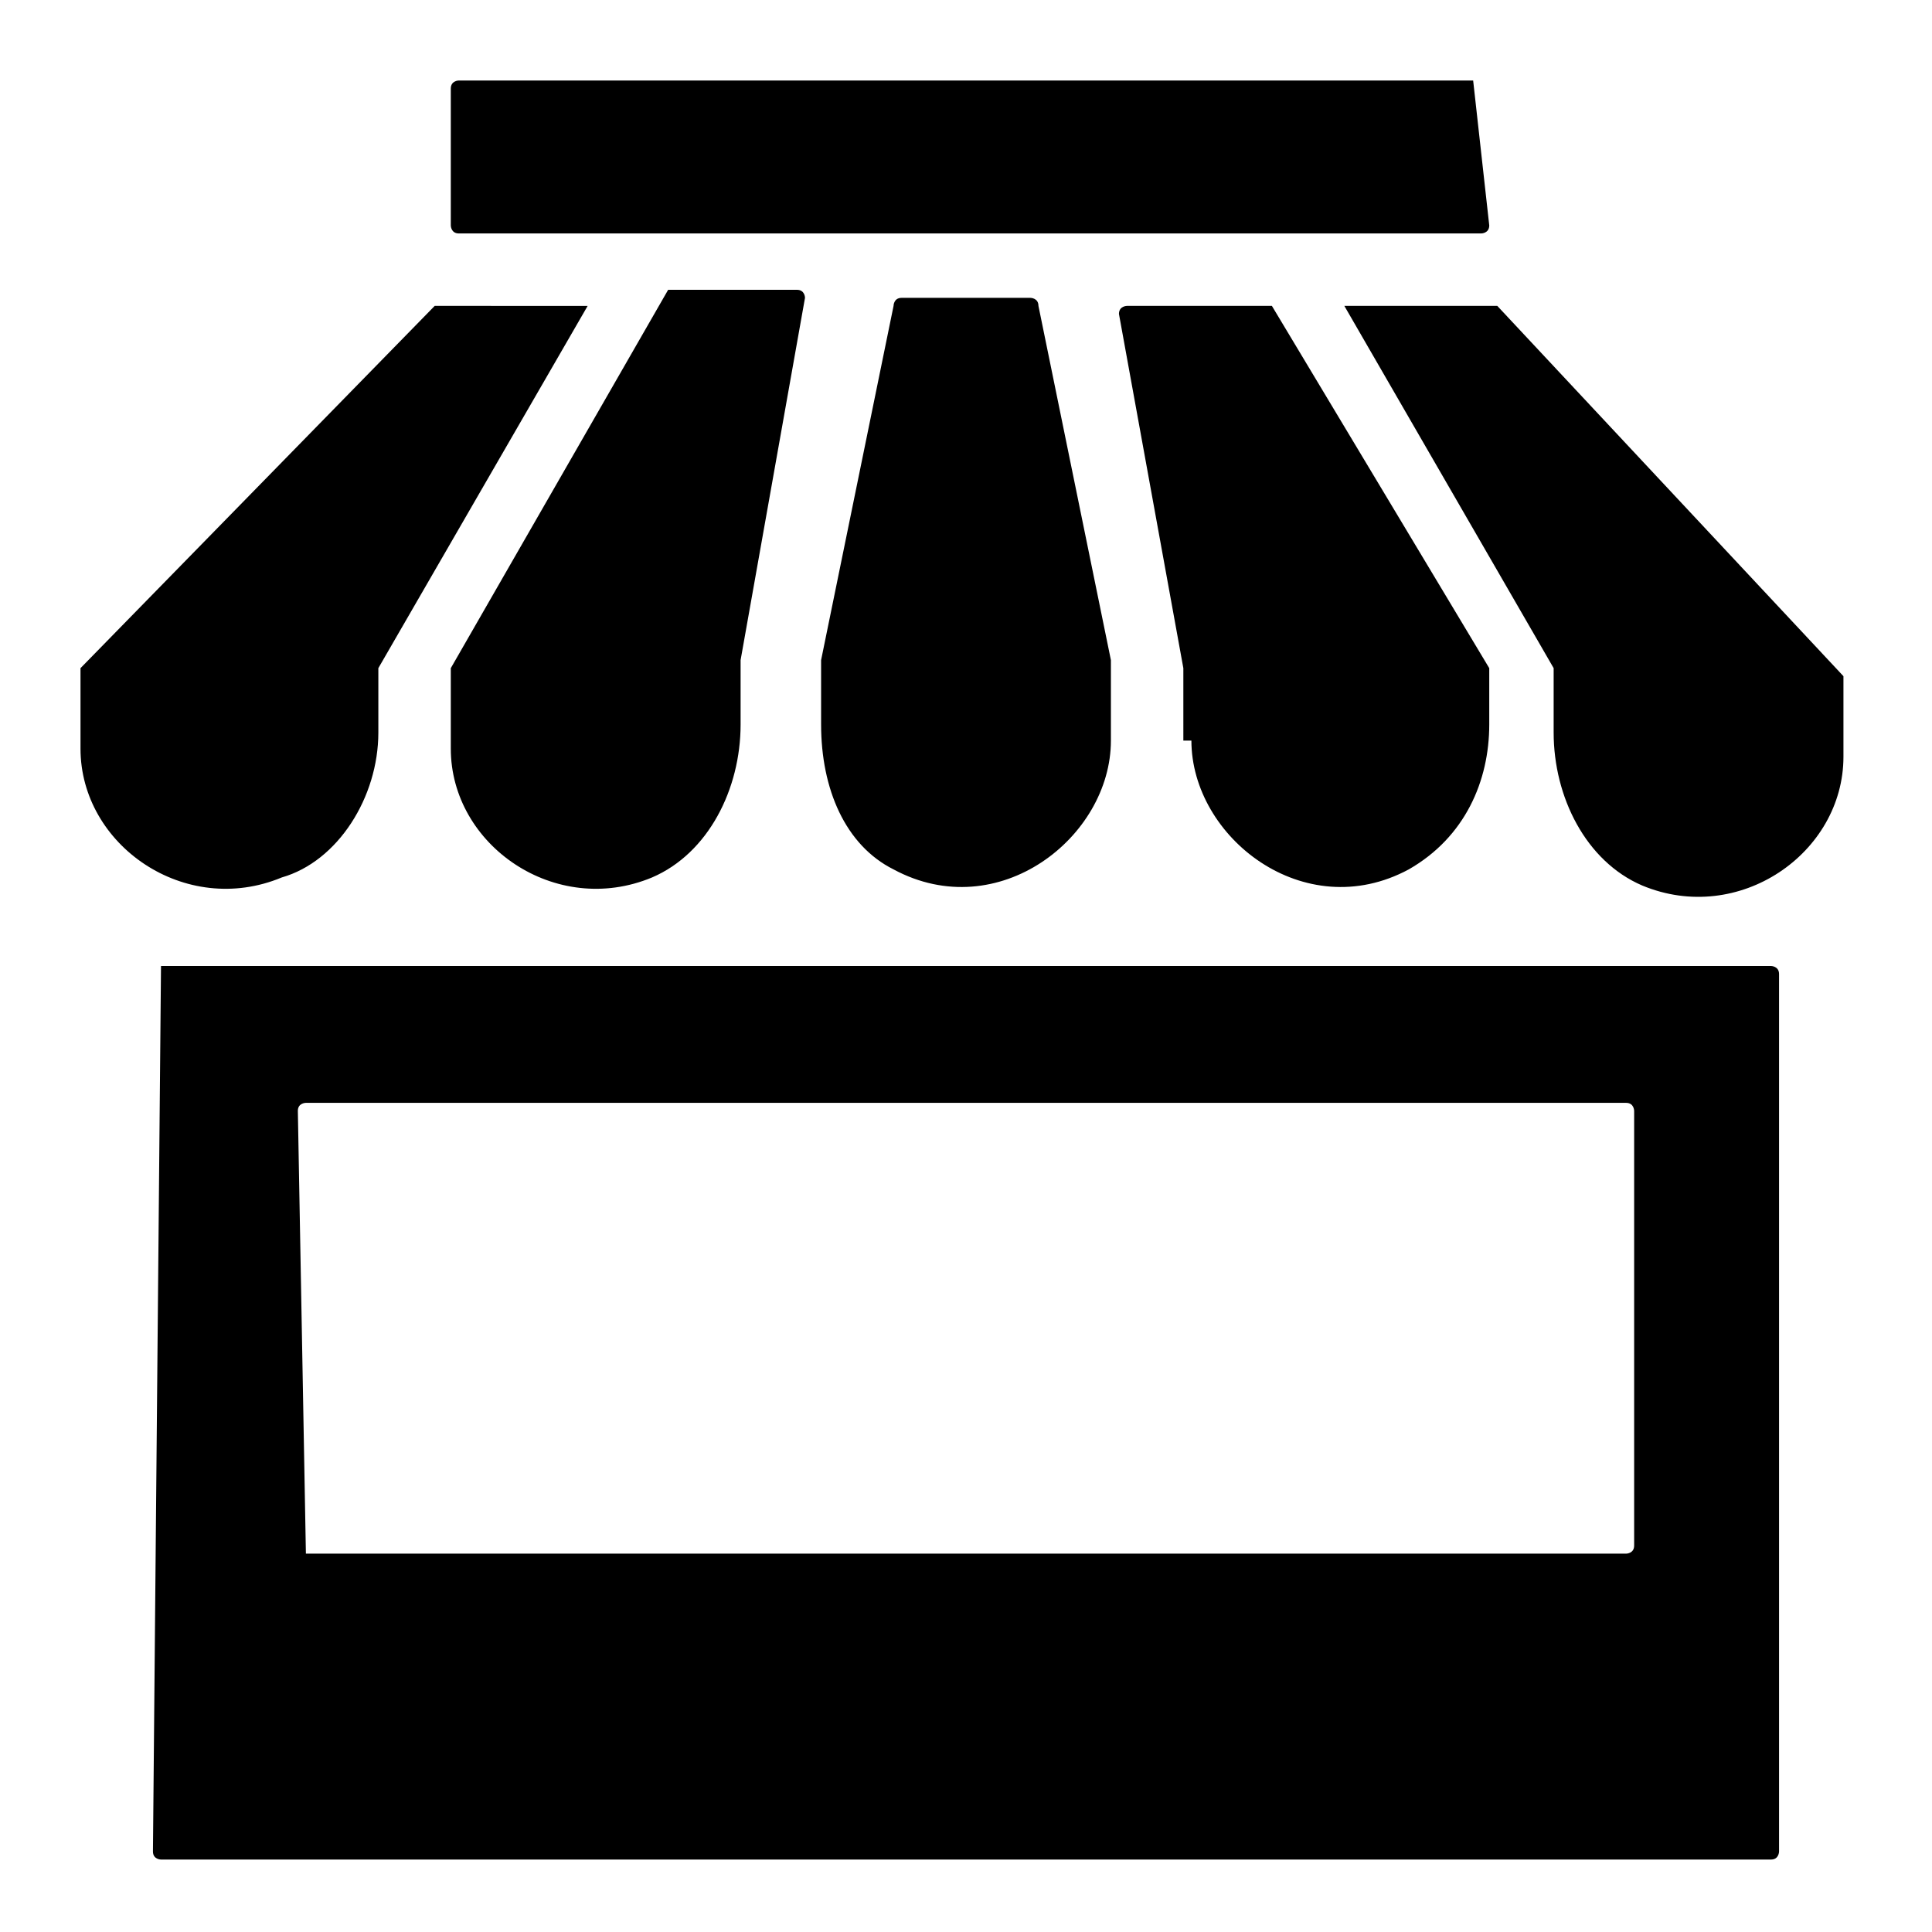 <?xml version="1.0" encoding="utf-8"?>
<!-- Generator: Adobe Illustrator 27.8.0, SVG Export Plug-In . SVG Version: 6.00 Build 0)  -->
<svg version="1.1" id="Layer_1" xmlns="http://www.w3.org/2000/svg" xmlns:xlink="http://www.w3.org/1999/xlink" x="0px" y="0px"
	 viewBox="0 0 24 24" style="enable-background:new 0 0 24 24;" xml:space="preserve">
<path d="M10.2,9l0-0.8c0,0,0,0,0,0l0.9-4.4c0,0,0-0.1,0.1-0.1h1.6c0,0,0.1,0,0.1,0.1l0.9,4.4c0,0,0,0,0,0v1c0,1.2-1.4,2.3-2.7,1.6
	C10.5,10.5,10.2,9.8,10.2,9z M14.8,9.2c0,1.2,1.4,2.3,2.7,1.6c0.7-0.4,1-1.1,1-1.8l0-0.7c0,0,0,0,0,0l-2.7-4.5c0,0,0,0-0.1,0H14
	c0,0-0.1,0-0.1,0.1l0.8,4.4c0,0,0,0,0,0V9.2z M5.6,9.3c0,1.2,1.3,2.1,2.5,1.6c0.7-0.3,1.1-1.1,1.1-1.9l0-0.8c0,0,0,0,0,0l0.8-4.5
	c0,0,0-0.1-0.1-0.1H8.4c0,0,0,0-0.1,0L5.6,8.3V9.3z M2,12h20c0,0,0.1,0,0.1,0.1v10.9c0,0,0,0.1-0.1,0.1H2c0,0-0.1,0-0.1-0.1L2,12
	C1.9,12,1.9,12,2,12z M3.8,19.3h16.4c0,0,0.1,0,0.1-0.1v-5.4c0,0,0-0.1-0.1-0.1H3.8c0,0-0.1,0-0.1,0.1L3.8,19.3
	C3.8,19.3,3.8,19.3,3.8,19.3z M4.7,9.1l0-0.8c0,0,0,0,0,0l2.6-4.5H5.5c0,0,0,0-0.1,0L1,8.3v1c0,1.2,1.3,2.1,2.5,1.6
	C4.2,10.7,4.7,9.9,4.7,9.1z M18.6,3.8C18.5,3.8,18.5,3.8,18.6,3.8l-1.9,0l2.6,4.5c0,0,0,0,0,0l0,0.8c0,0.8,0.4,1.6,1.1,1.9
	c1.2,0.5,2.5-0.4,2.5-1.6v-1L18.6,3.8z M18.3,1H5.7c0,0-0.1,0-0.1,0.1v1.7c0,0,0,0.1,0.1,0.1h12.7c0,0,0.1,0,0.1-0.1L18.3,1
	C18.4,1,18.4,1,18.3,1z"/>
</svg>

